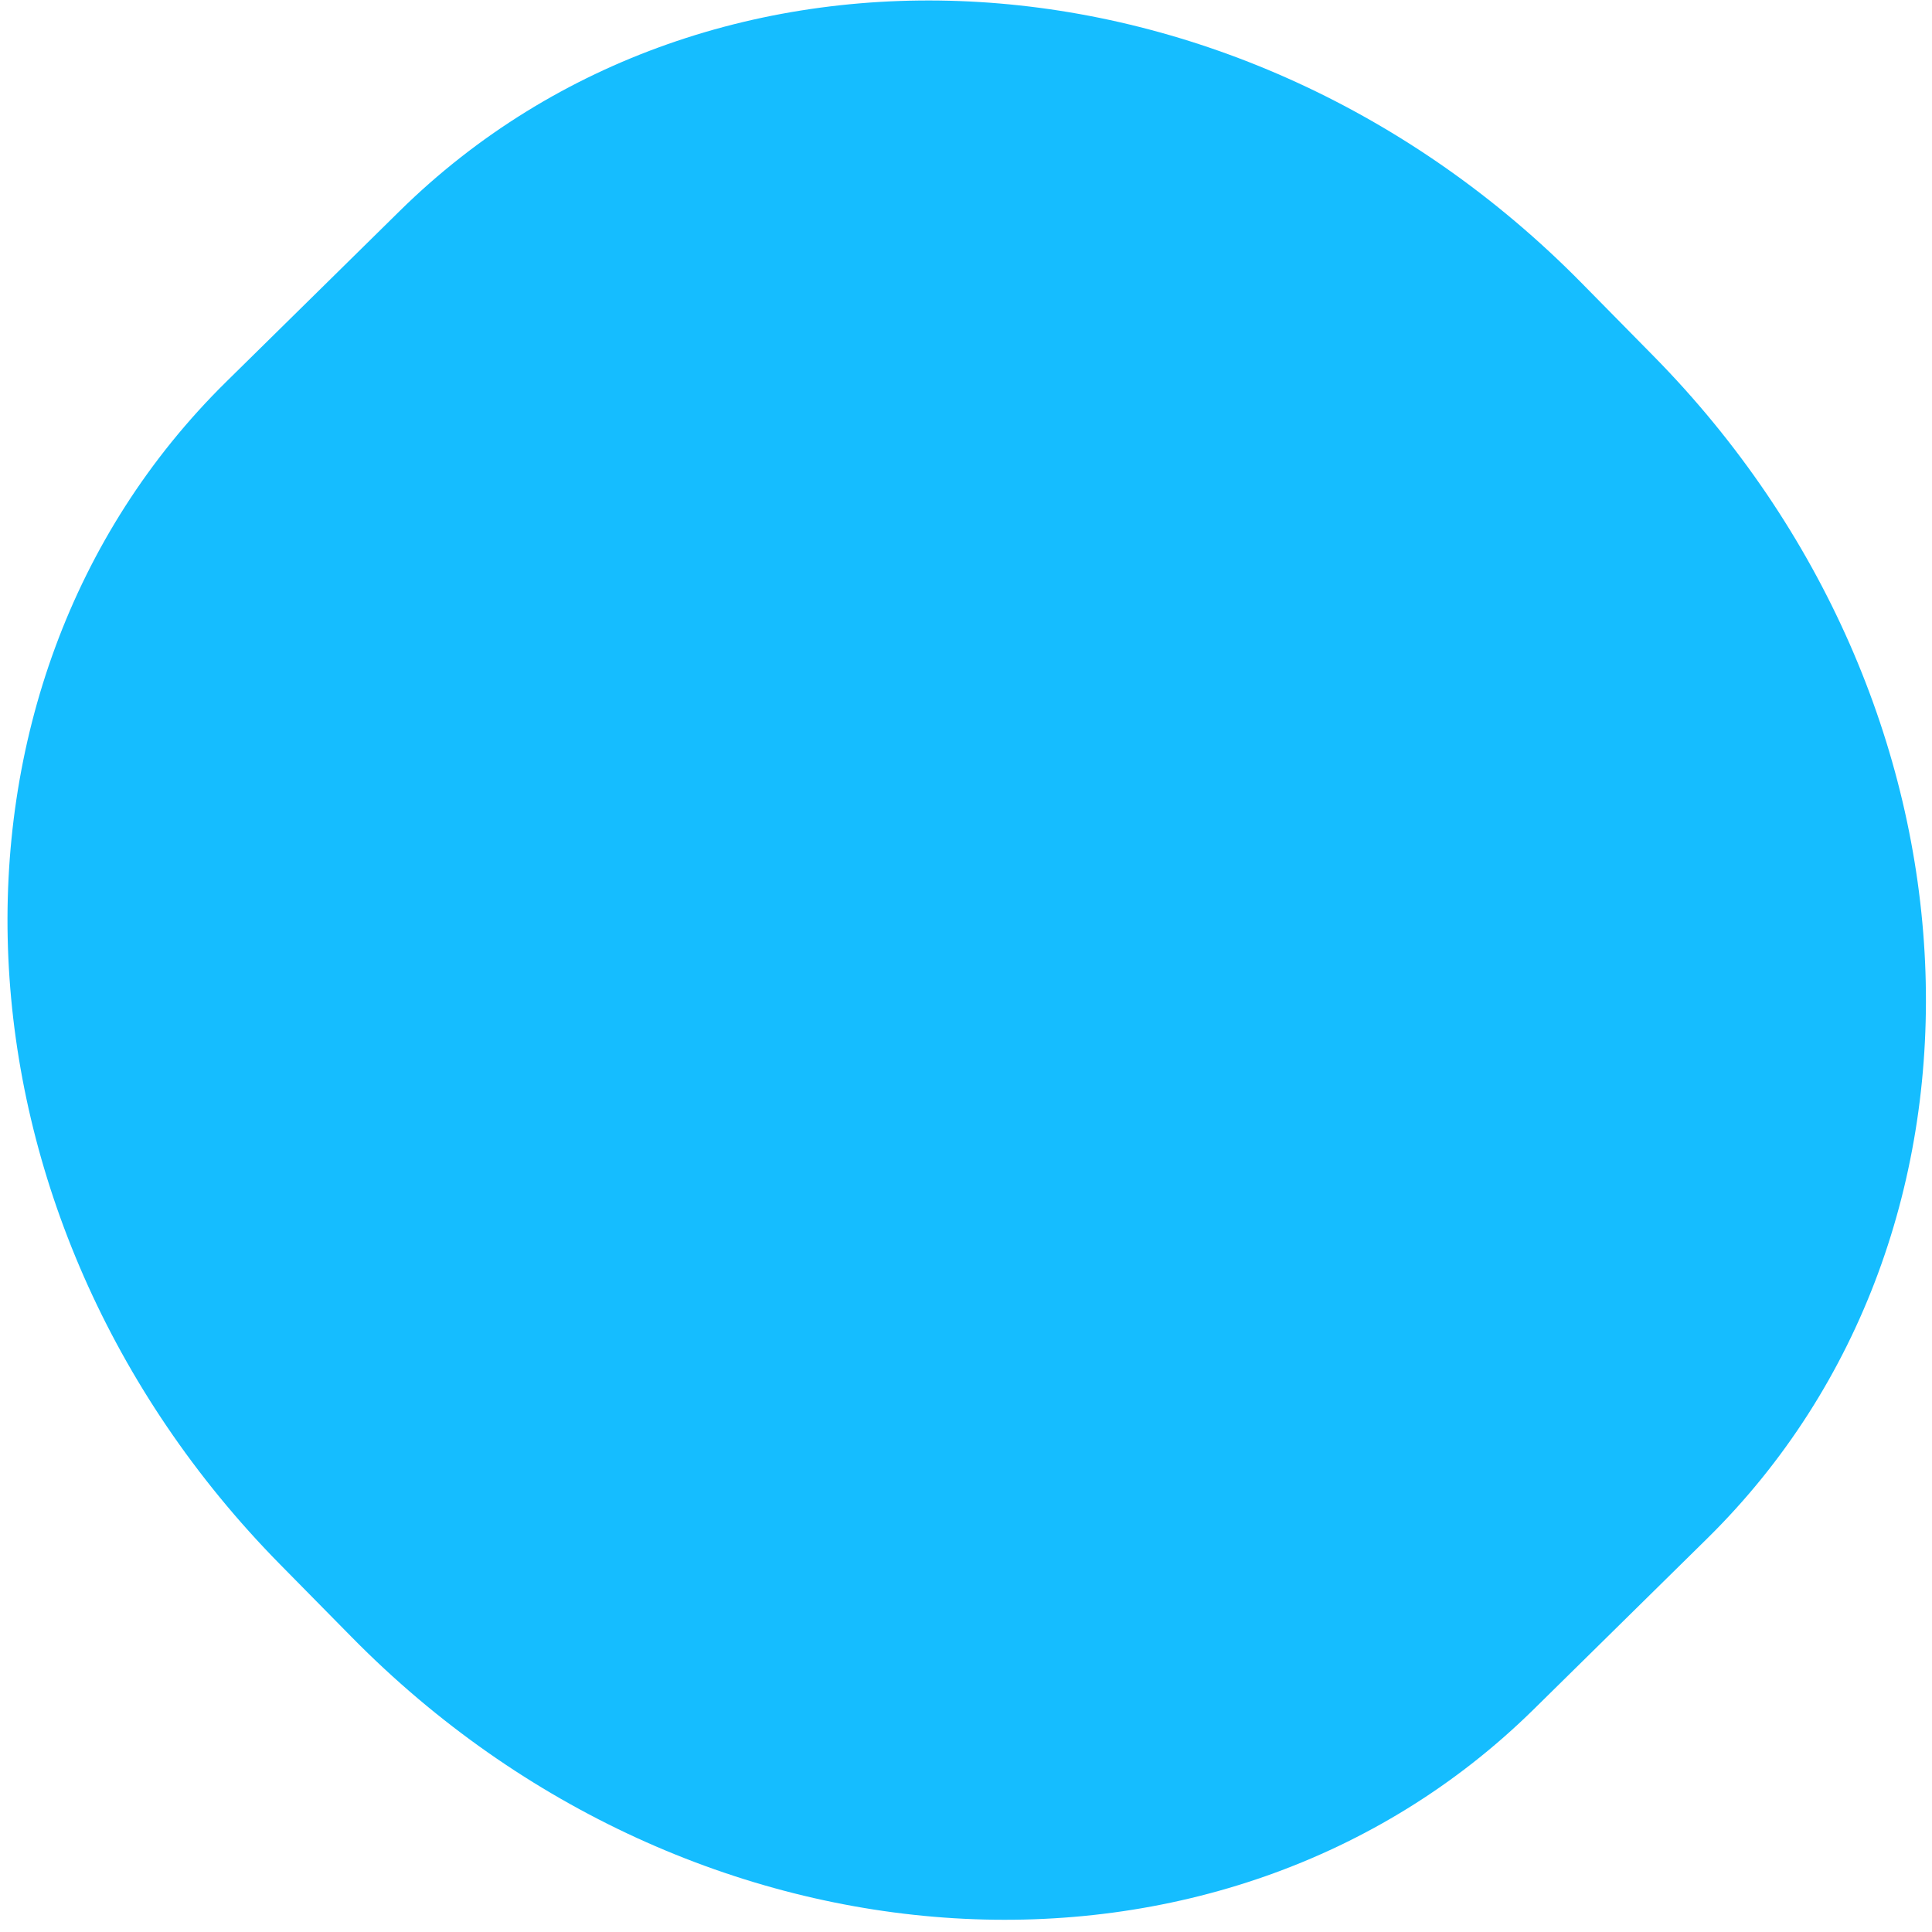<svg width="101" height="101" viewBox="0 0 101 101" fill="none" xmlns="http://www.w3.org/2000/svg">
<path d="M20.892 11.033L11.83 19.955C-4.456 35.99 -3.2 63.668 14.635 81.776L18.402 85.6C36.237 103.708 63.897 105.389 80.183 89.354L89.245 80.432C105.531 64.397 104.275 36.719 86.44 18.611L82.673 14.786C64.838 -3.322 37.177 -5.002 20.892 11.033Z" fill="#15BDFF"/>
</svg>
